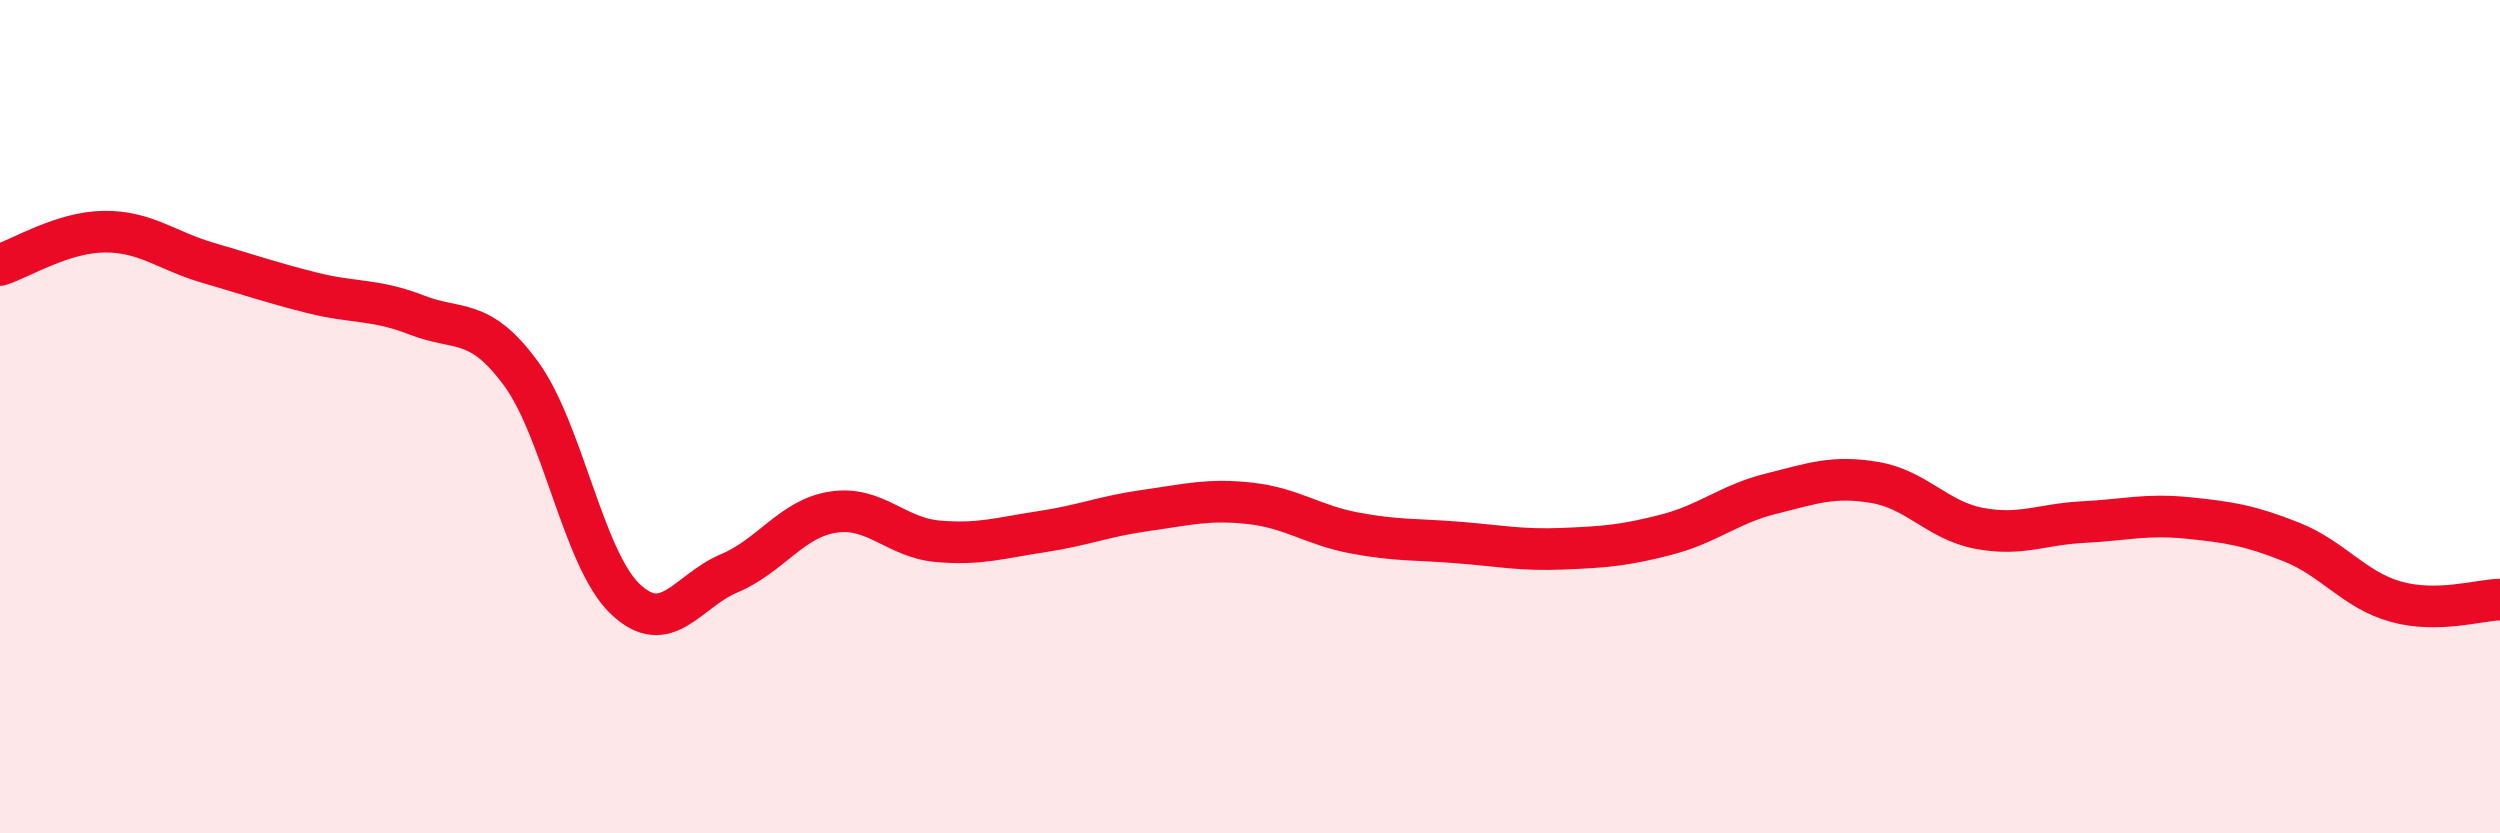 
    <svg width="60" height="20" viewBox="0 0 60 20" xmlns="http://www.w3.org/2000/svg">
      <path
        d="M 0,6.36 C 0.5,6.2 1.5,5.57 2.5,5.56 C 3.5,5.55 4,6.02 5,6.31 C 6,6.6 6.5,6.78 7.5,7.03 C 8.5,7.28 9,7.17 10,7.56 C 11,7.95 11.5,7.6 12.5,8.96 C 13.5,10.32 14,13.41 15,14.37 C 16,15.33 16.5,14.18 17.5,13.76 C 18.5,13.34 19,12.44 20,12.29 C 21,12.14 21.5,12.9 22.5,12.99 C 23.5,13.08 24,12.91 25,12.76 C 26,12.61 26.5,12.39 27.5,12.25 C 28.5,12.11 29,11.97 30,12.08 C 31,12.19 31.5,12.6 32.5,12.79 C 33.5,12.98 34,12.94 35,13.02 C 36,13.1 36.5,13.21 37.5,13.17 C 38.5,13.13 39,13.09 40,12.83 C 41,12.57 41.5,12.1 42.5,11.85 C 43.5,11.6 44,11.41 45,11.58 C 46,11.75 46.5,12.49 47.5,12.68 C 48.5,12.87 49,12.58 50,12.53 C 51,12.48 51.5,12.33 52.5,12.43 C 53.5,12.53 54,12.61 55,13.01 C 56,13.41 56.5,14.16 57.5,14.44 C 58.5,14.72 59.5,14.4 60,14.39L60 20L0 20Z"
        fill="#EB0A25"
        opacity="0.1"
        stroke-linecap="round"
        stroke-linejoin="round"
      />
      <path
        d="M 0,6.36 C 0.5,6.2 1.5,5.57 2.5,5.56 C 3.5,5.55 4,6.02 5,6.31 C 6,6.6 6.5,6.78 7.5,7.03 C 8.5,7.28 9,7.17 10,7.56 C 11,7.95 11.5,7.6 12.5,8.96 C 13.5,10.32 14,13.41 15,14.37 C 16,15.33 16.5,14.18 17.5,13.76 C 18.5,13.34 19,12.44 20,12.29 C 21,12.14 21.5,12.9 22.5,12.99 C 23.5,13.08 24,12.91 25,12.76 C 26,12.61 26.5,12.39 27.5,12.25 C 28.5,12.11 29,11.97 30,12.08 C 31,12.19 31.5,12.6 32.5,12.79 C 33.5,12.98 34,12.94 35,13.02 C 36,13.1 36.5,13.21 37.5,13.17 C 38.5,13.13 39,13.09 40,12.83 C 41,12.57 41.5,12.1 42.5,11.85 C 43.5,11.6 44,11.41 45,11.58 C 46,11.75 46.5,12.49 47.5,12.68 C 48.5,12.87 49,12.58 50,12.53 C 51,12.48 51.5,12.33 52.5,12.43 C 53.5,12.53 54,12.61 55,13.01 C 56,13.41 56.5,14.16 57.5,14.44 C 58.5,14.72 59.5,14.4 60,14.39"
        stroke="#EB0A25"
        stroke-width="1"
        fill="none"
        stroke-linecap="round"
        stroke-linejoin="round"
      />
    </svg>
  